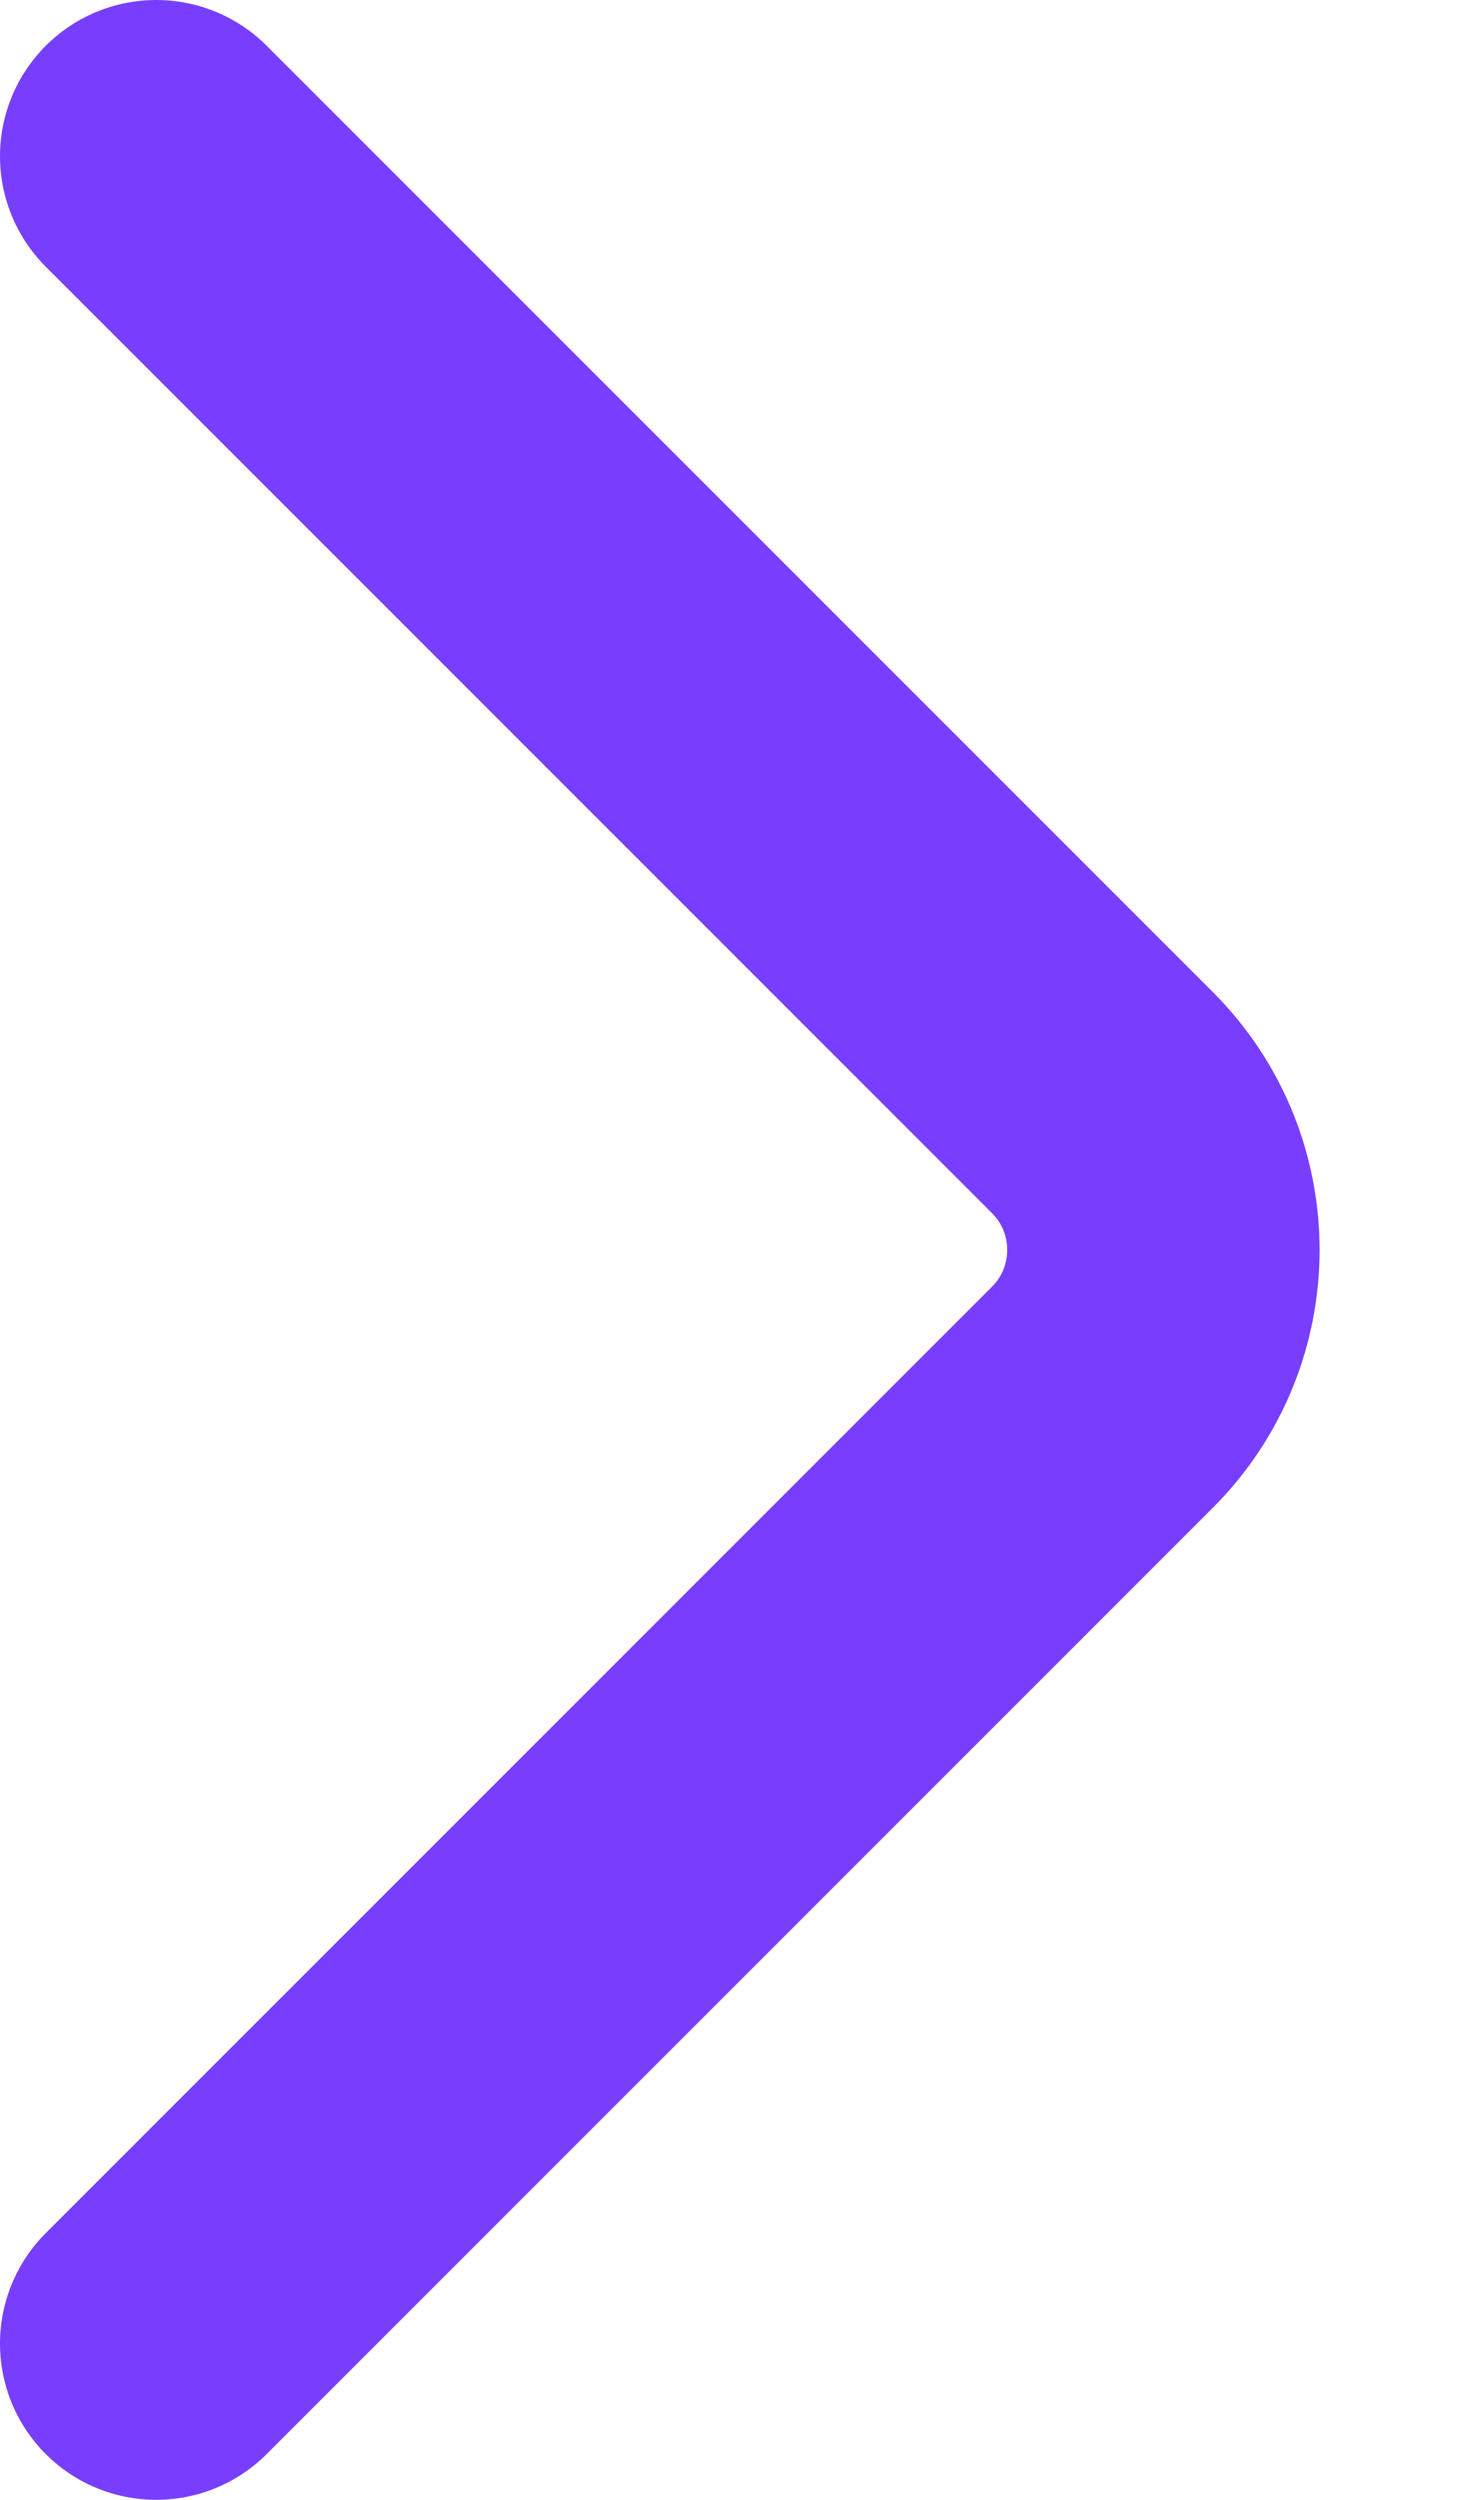 <svg width="7" height="12" viewBox="0 0 7 12" fill="none" xmlns="http://www.w3.org/2000/svg">
<path d="M0.75 0.75L5.293 5.293C5.683 5.683 5.683 6.317 5.293 6.707L0.75 11.25" stroke="#783EFE" stroke-width="1.5" stroke-linecap="round"/>
</svg>
